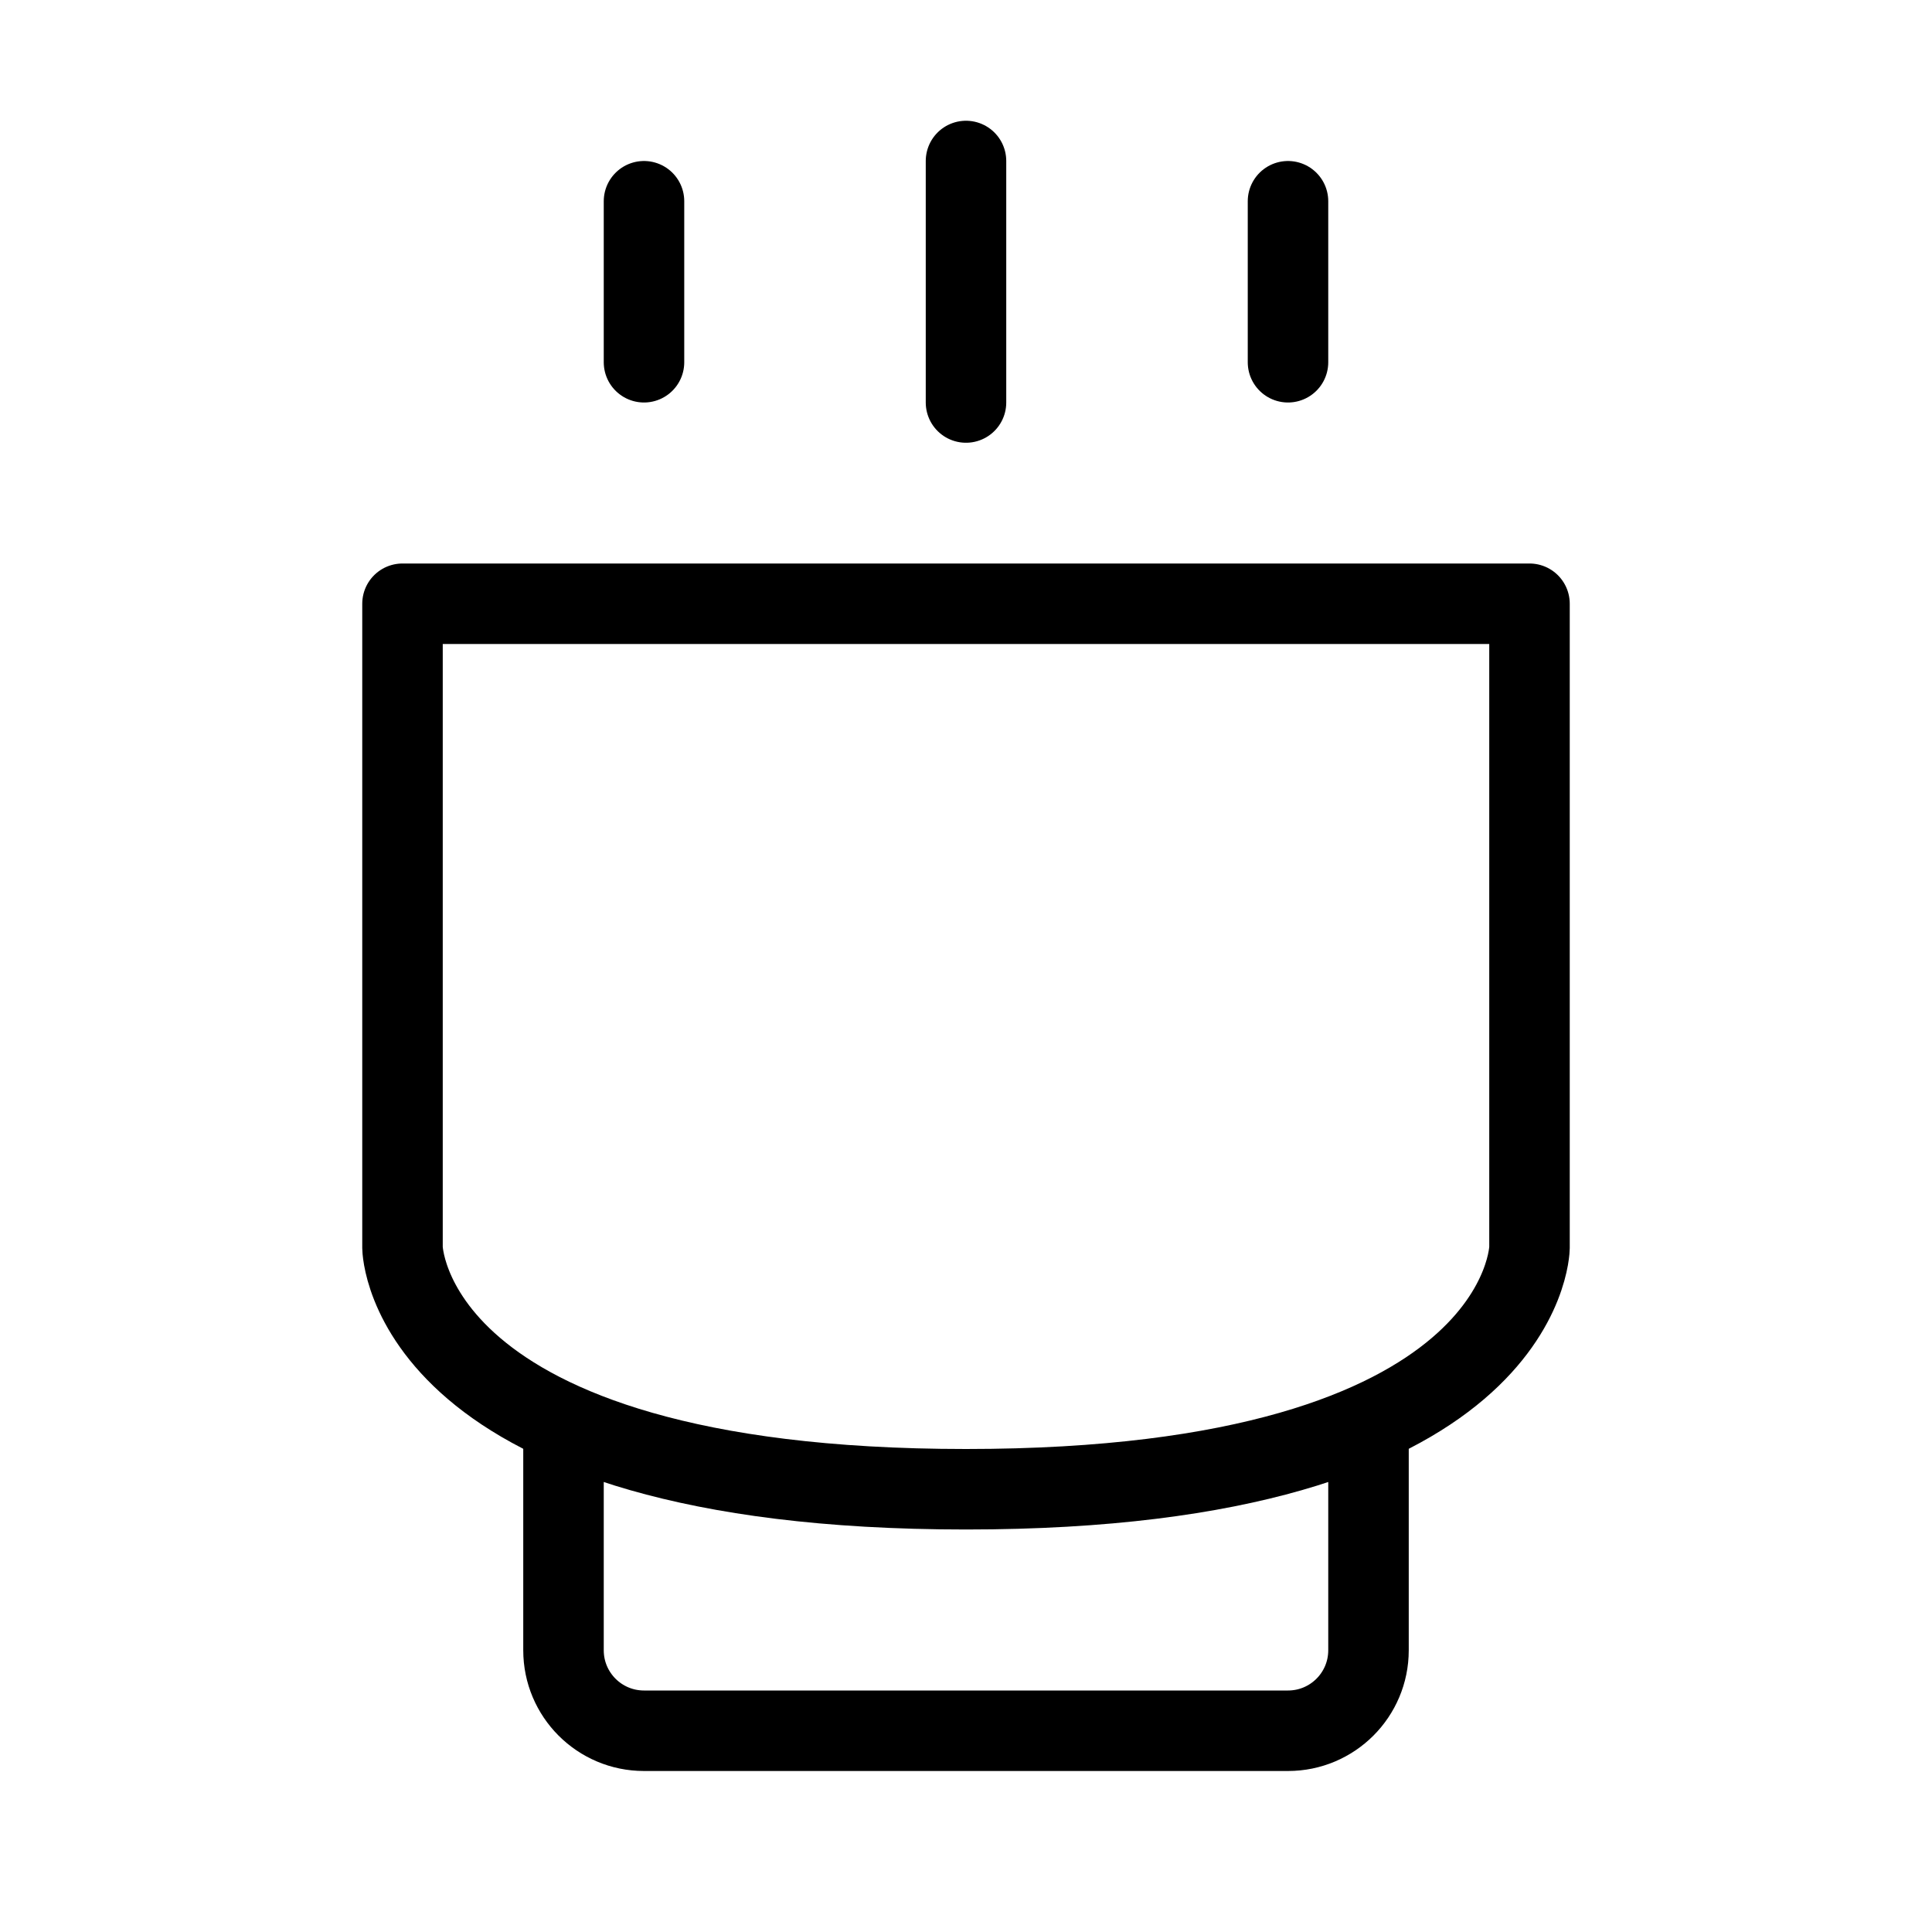 <svg viewBox="0 0 48 48" fill="none" xmlns="http://www.w3.org/2000/svg"><path d="M10 31C10 31 10.071 37 24 37C37.929 37 38 31 38 31V15H24H10V31Z" fill="none" stroke="currentColor" stroke-width="2" stroke-linejoin="round"/><path d="M24 4V10" stroke="currentColor" stroke-width="2" stroke-linecap="round" stroke-linejoin="round"/><path d="M16 5V9" stroke="currentColor" stroke-width="2" stroke-linecap="round" stroke-linejoin="round"/><path d="M32 5V9" stroke="currentColor" stroke-width="2" stroke-linecap="round" stroke-linejoin="round"/><path d="M14 36V41C14 42.105 14.895 43 16 43H32C33.105 43 34 42.105 34 41V36" stroke="currentColor" stroke-width="2" stroke-linecap="round" stroke-linejoin="round"/></svg>